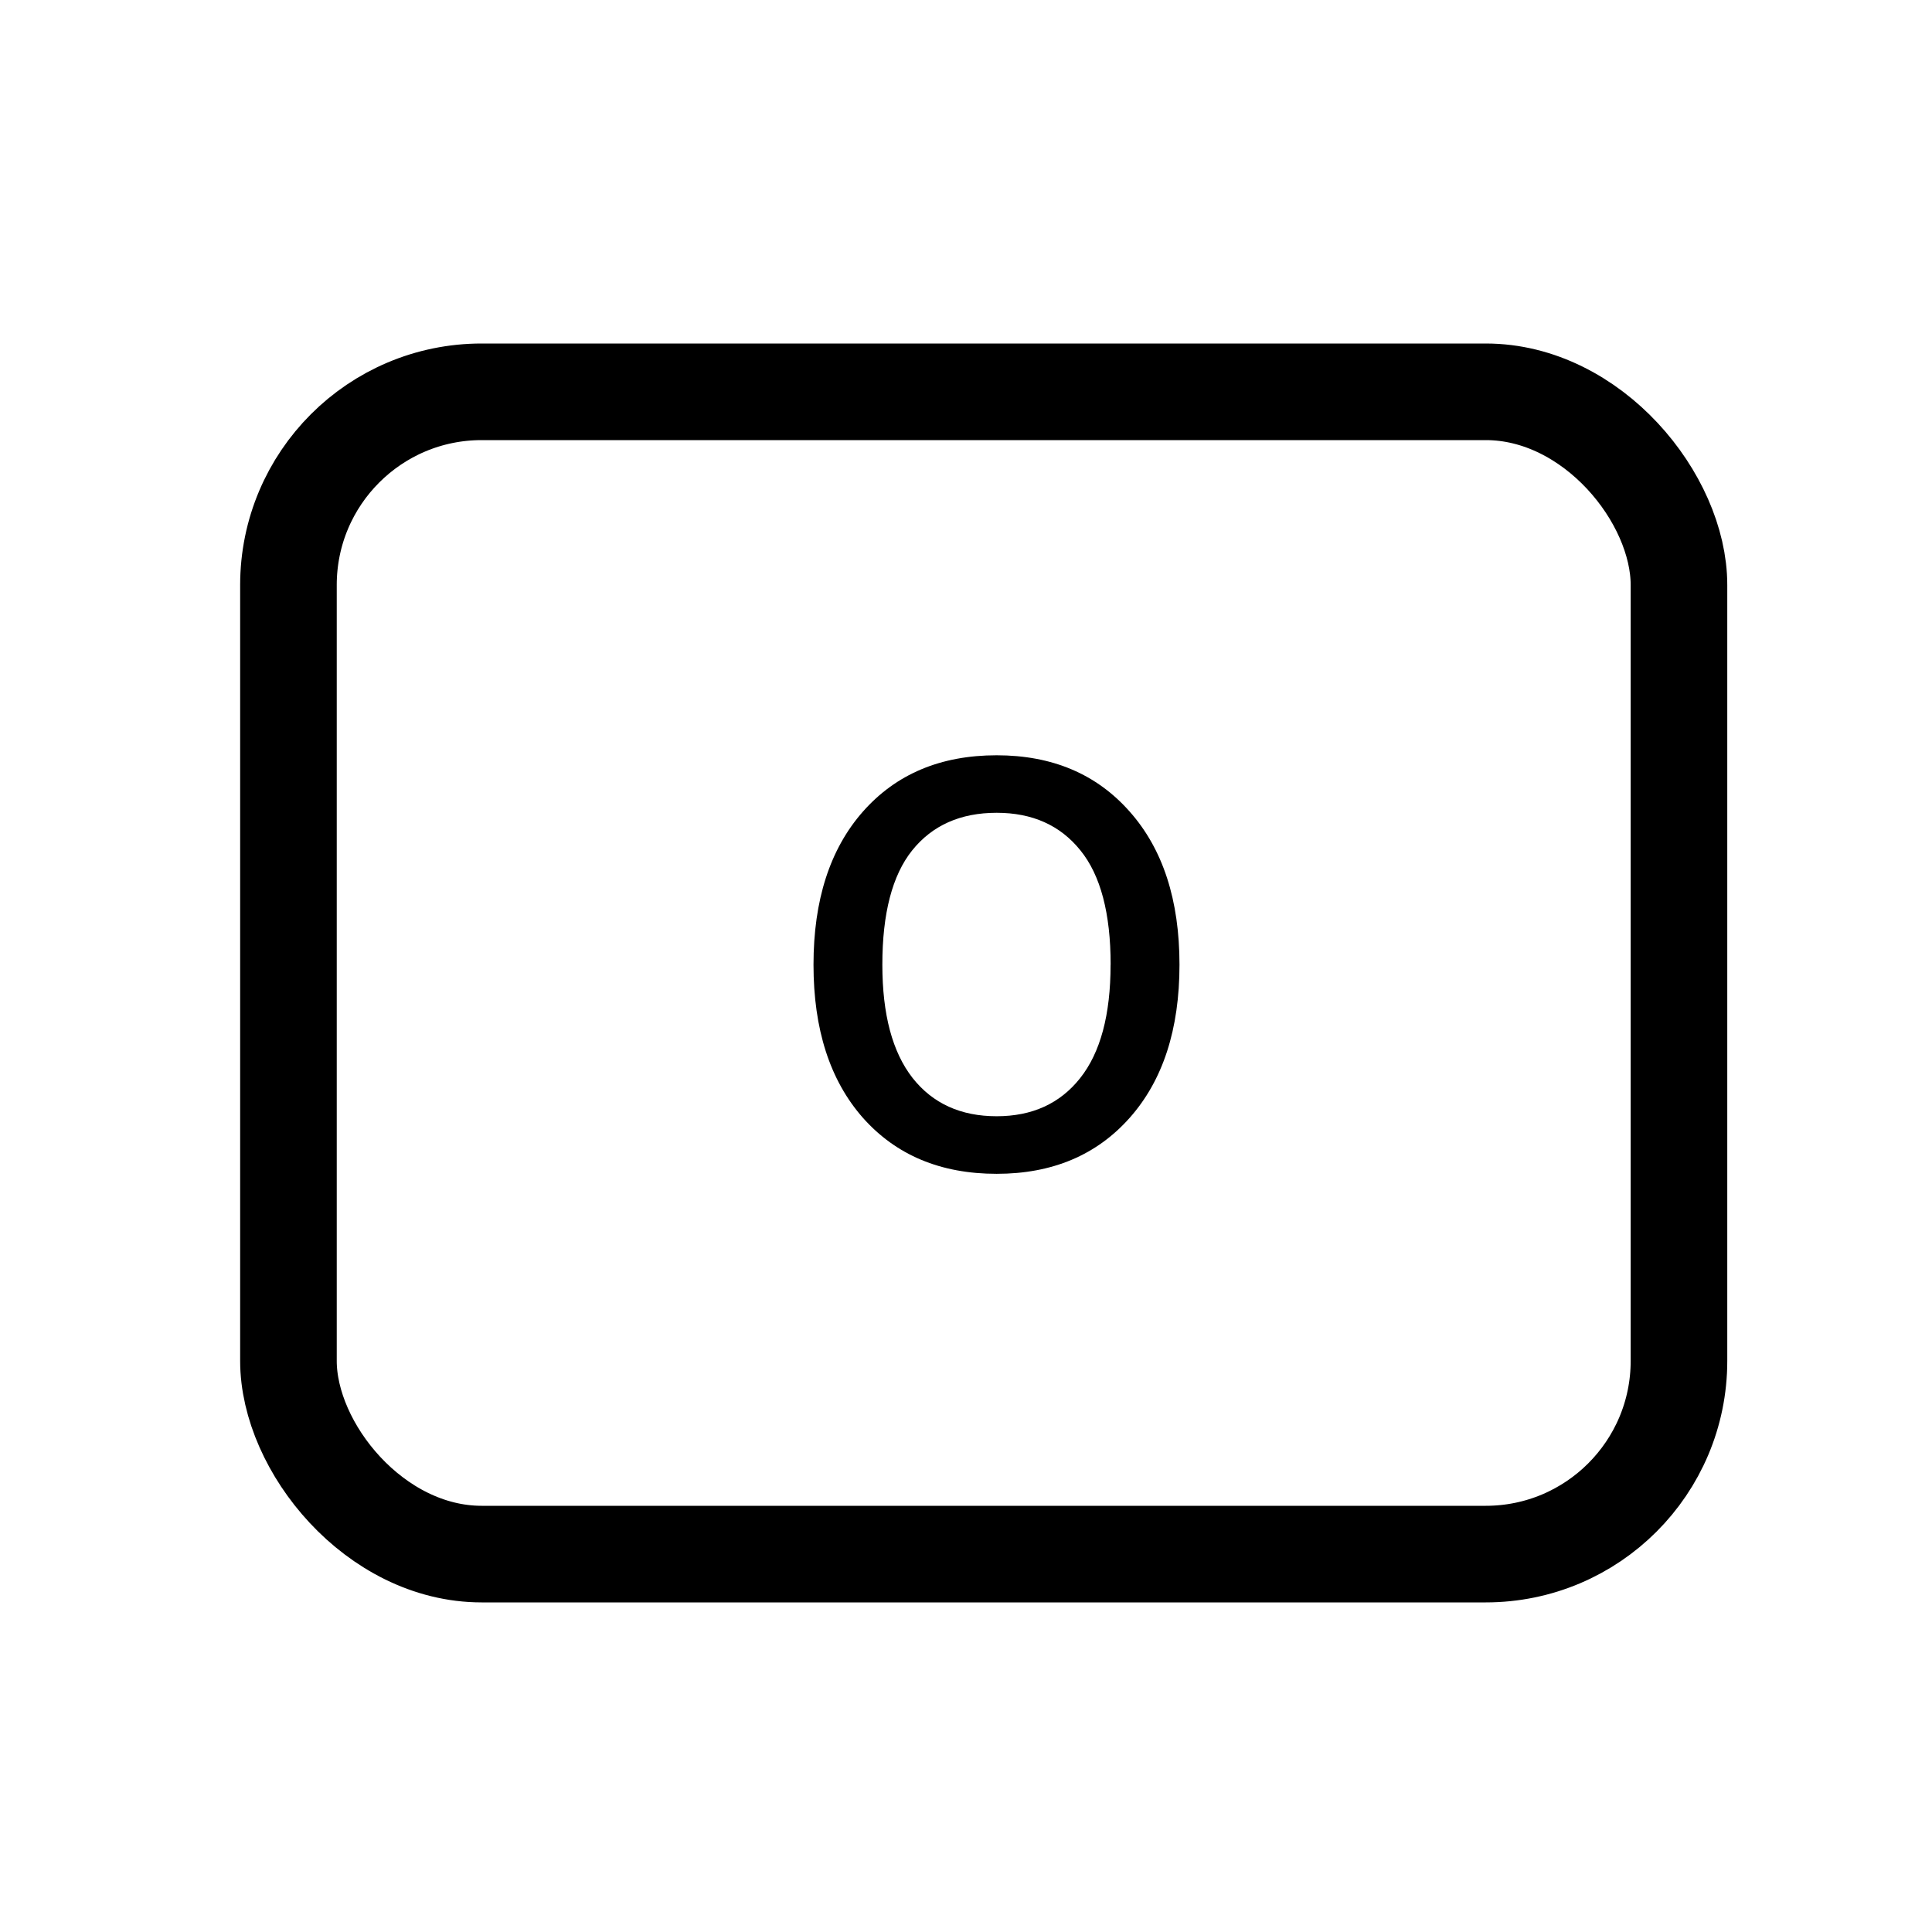 <?xml version="1.0" encoding="UTF-8" standalone="no"?>
<!-- Created with Inkscape (http://www.inkscape.org/) -->

<svg
   xmlns:dc="http://purl.org/dc/elements/1.1/"
   xmlns:cc="http://creativecommons.org/ns#"
   xmlns:rdf="http://www.w3.org/1999/02/22-rdf-syntax-ns#"
   xmlns:svg="http://www.w3.org/2000/svg"
   xmlns="http://www.w3.org/2000/svg"
   xmlns:sodipodi="http://sodipodi.sourceforge.net/DTD/sodipodi-0.dtd"
   xmlns:inkscape="http://www.inkscape.org/namespaces/inkscape"
   width="30mm"
   height="30mm"
   viewBox="0 0 30 30"
   version="1.1"
   id="svg8"
   inkscape:version="0.92.4 (5da689c313, 2019-01-14)"
   sodipodi:docname="perimeter.svg">
  <defs
     id="defs2">
    <inkscape:path-effect
       effect="spiro"
       id="path-effect831"
       is_visible="true" />
  </defs>
  <sodipodi:namedview
     id="base"
     pagecolor="#ffffff"
     bordercolor="#666666"
     borderopacity="1.0"
     inkscape:pageopacity="0.0"
     inkscape:pageshadow="2"
     inkscape:zoom="5.6"
     inkscape:cx="157.79444"
     inkscape:cy="47.635251"
     inkscape:document-units="mm"
     inkscape:current-layer="layer1"
     showgrid="false"
     inkscape:window-width="3840"
     inkscape:window-height="2035"
     inkscape:window-x="-13"
     inkscape:window-y="-13"
     inkscape:window-maximized="1" />
  <g
     inkscape:label="Vrstva 1"
     inkscape:groupmode="layer"
     id="layer1"
     transform="translate(0,-267)">
    <path
       style="fill:none;stroke:#000000;stroke-width:0.265px;stroke-linecap:butt;stroke-linejoin:miter;stroke-opacity:1"
       d="m 11.646,283.582 v 0 0"
       id="path837"
       inkscape:connector-curvature="0" />
    <rect
       style="opacity:1;fill:none;fill-opacity:1;stroke:#000000;stroke-width:1.5;stroke-linejoin:miter;stroke-miterlimit:4;stroke-dasharray:none;stroke-opacity:1;paint-order:stroke fill markers"
       id="rect4611"
       width="21.592"
       height="18.048"
       x="4.479"
       y="273.084"
       rx="3"
       ry="3" />
    <g
       aria-label="o"
       style="font-style:normal;font-variant:normal;font-weight:normal;font-stretch:normal;font-size:11.289px;line-height:1.25;font-family:sans-serif;-inkscape-font-specification:sans-serif;letter-spacing:0px;word-spacing:0px;fill:#000000;fill-opacity:1;stroke:none;stroke-width:0.265"
       id="text4615"
       transform="translate(0.529)">
      <path
         d="m 17.786,281.98 q 0,1.505 -0.772,2.376 -0.772,0.871 -2.067,0.871 -1.306,0 -2.078,-0.871 -0.766,-0.871 -0.766,-2.376 0,-1.505 0.766,-2.376 0.772,-0.876 2.078,-0.876 1.295,0 2.067,0.876 0.772,0.871 0.772,2.376 z m -1.069,0 q 0,-1.196 -0.469,-1.775 -0.469,-0.584 -1.301,-0.584 -0.843,0 -1.312,0.584 -0.463,0.579 -0.463,1.775 0,1.158 0.469,1.758 0.469,0.595 1.306,0.595 0.827,0 1.295,-0.59 0.474,-0.595 0.474,-1.764 z"
         style="stroke-width:0.265"
         id="path4617"
         inkscape:connector-curvature="0" />
    </g>
  </g>
</svg>
